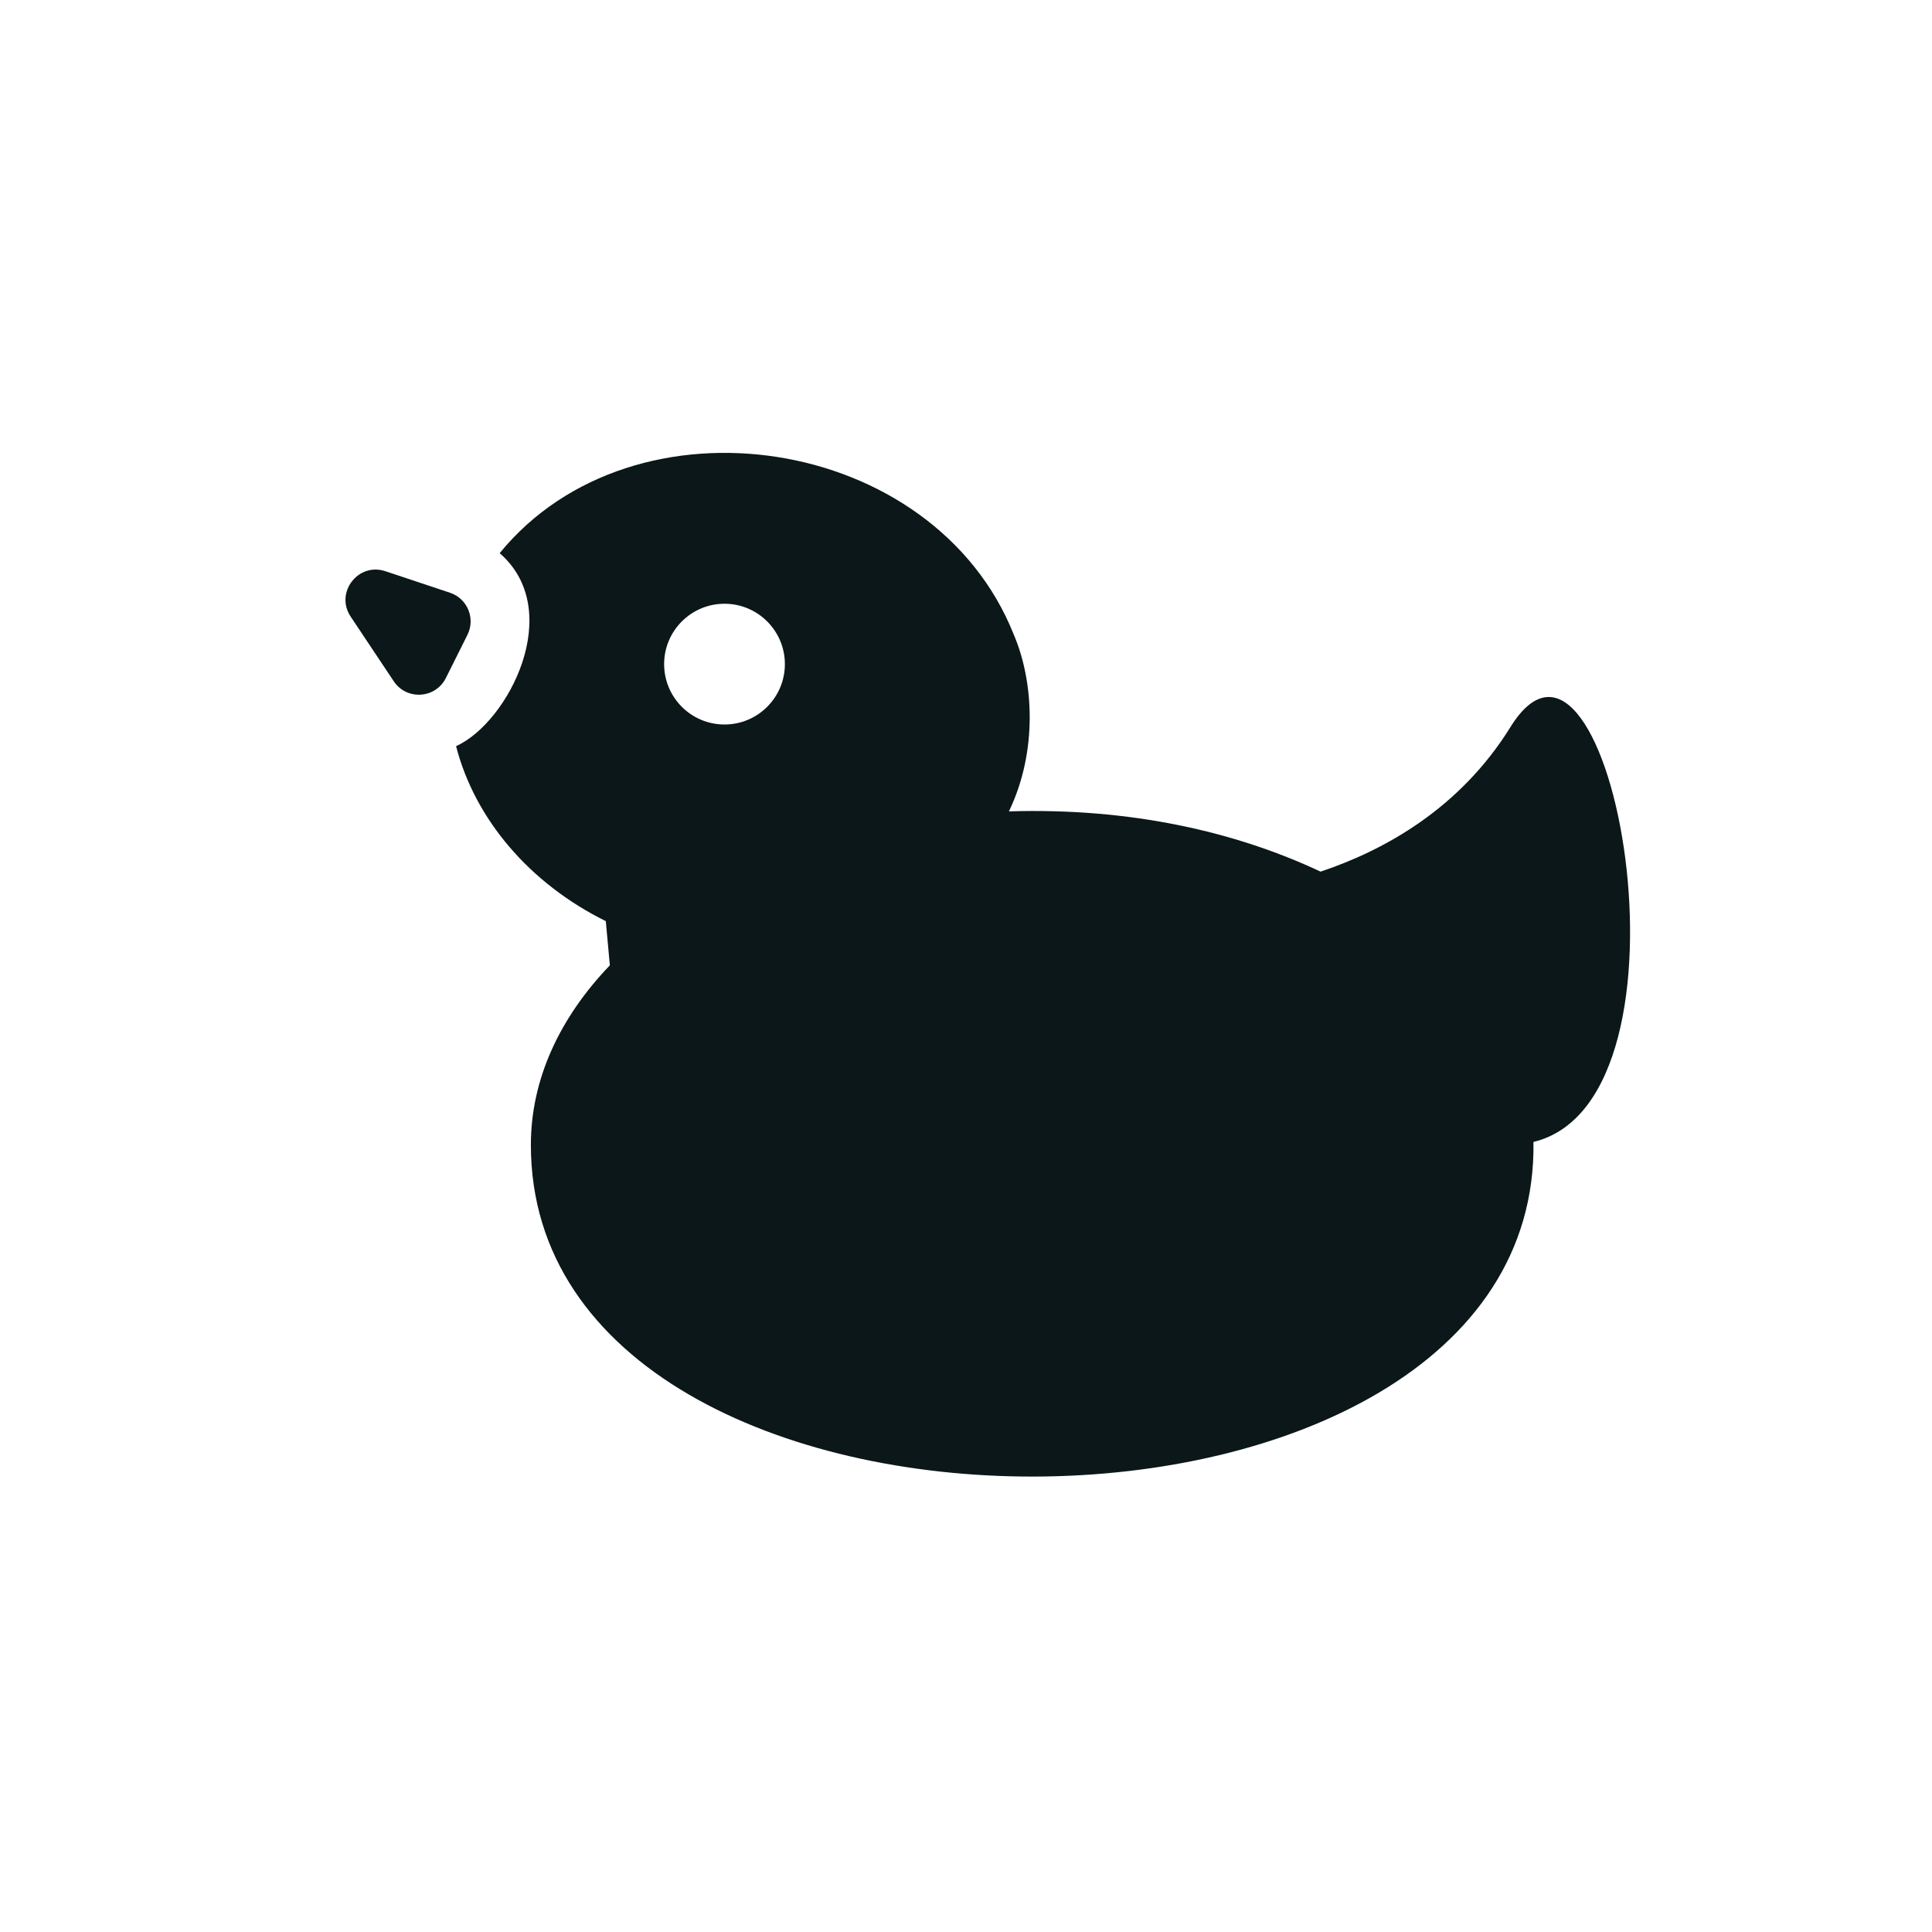 <?xml version="1.0" encoding="utf-8"?><!-- Uploaded to: SVG Repo, www.svgrepo.com, Generator: SVG Repo Mixer Tools -->
<svg version="1.1" id="Uploaded to svgrepo.com" xmlns="http://www.w3.org/2000/svg" xmlns:xlink="http://www.w3.org/1999/xlink" 
	 width="800px" height="800px" viewBox="0 0 32 32" xml:space="preserve">
<style type="text/css">
	.duotone_een{fill:#0B1719;}
	.st0{fill:#555D5E;}
	.st1{fill:#FFF9F9;}
	.st2{fill:#808080;}
</style>
<path class="duotone_een" d="M7.742,10.516l-0.357,0.714c-0.172,0.344-0.651,0.373-0.863,0.054l-0.714-1.071
	C5.544,9.816,5.932,9.31,6.383,9.461l1.071,0.357C7.742,9.914,7.878,10.243,7.742,10.516z M25.399,18.914
	c0.109,7.357-16.606,7.407-16.606,0.049c0-1.096,0.484-2.115,1.308-2.974l-0.067-0.732c-1.264-0.625-2.169-1.691-2.48-2.898
	c0.87-0.394,1.816-2.247,0.722-3.197c2.228-2.727,7.195-1.97,8.515,1.348c0.33,0.771,0.401,1.929-0.08,2.929
	c2.005-0.062,3.747,0.333,5.162,0.998c1.058-0.354,2.306-1.043,3.145-2.395C26.667,9.384,28.314,18.211,25.399,18.914z M13,11
	c0-0.552-0.448-1-1-1s-1,0.448-1,1c0,0.552,0.448,1,1,1S13,11.552,13,11z"/>
</svg>